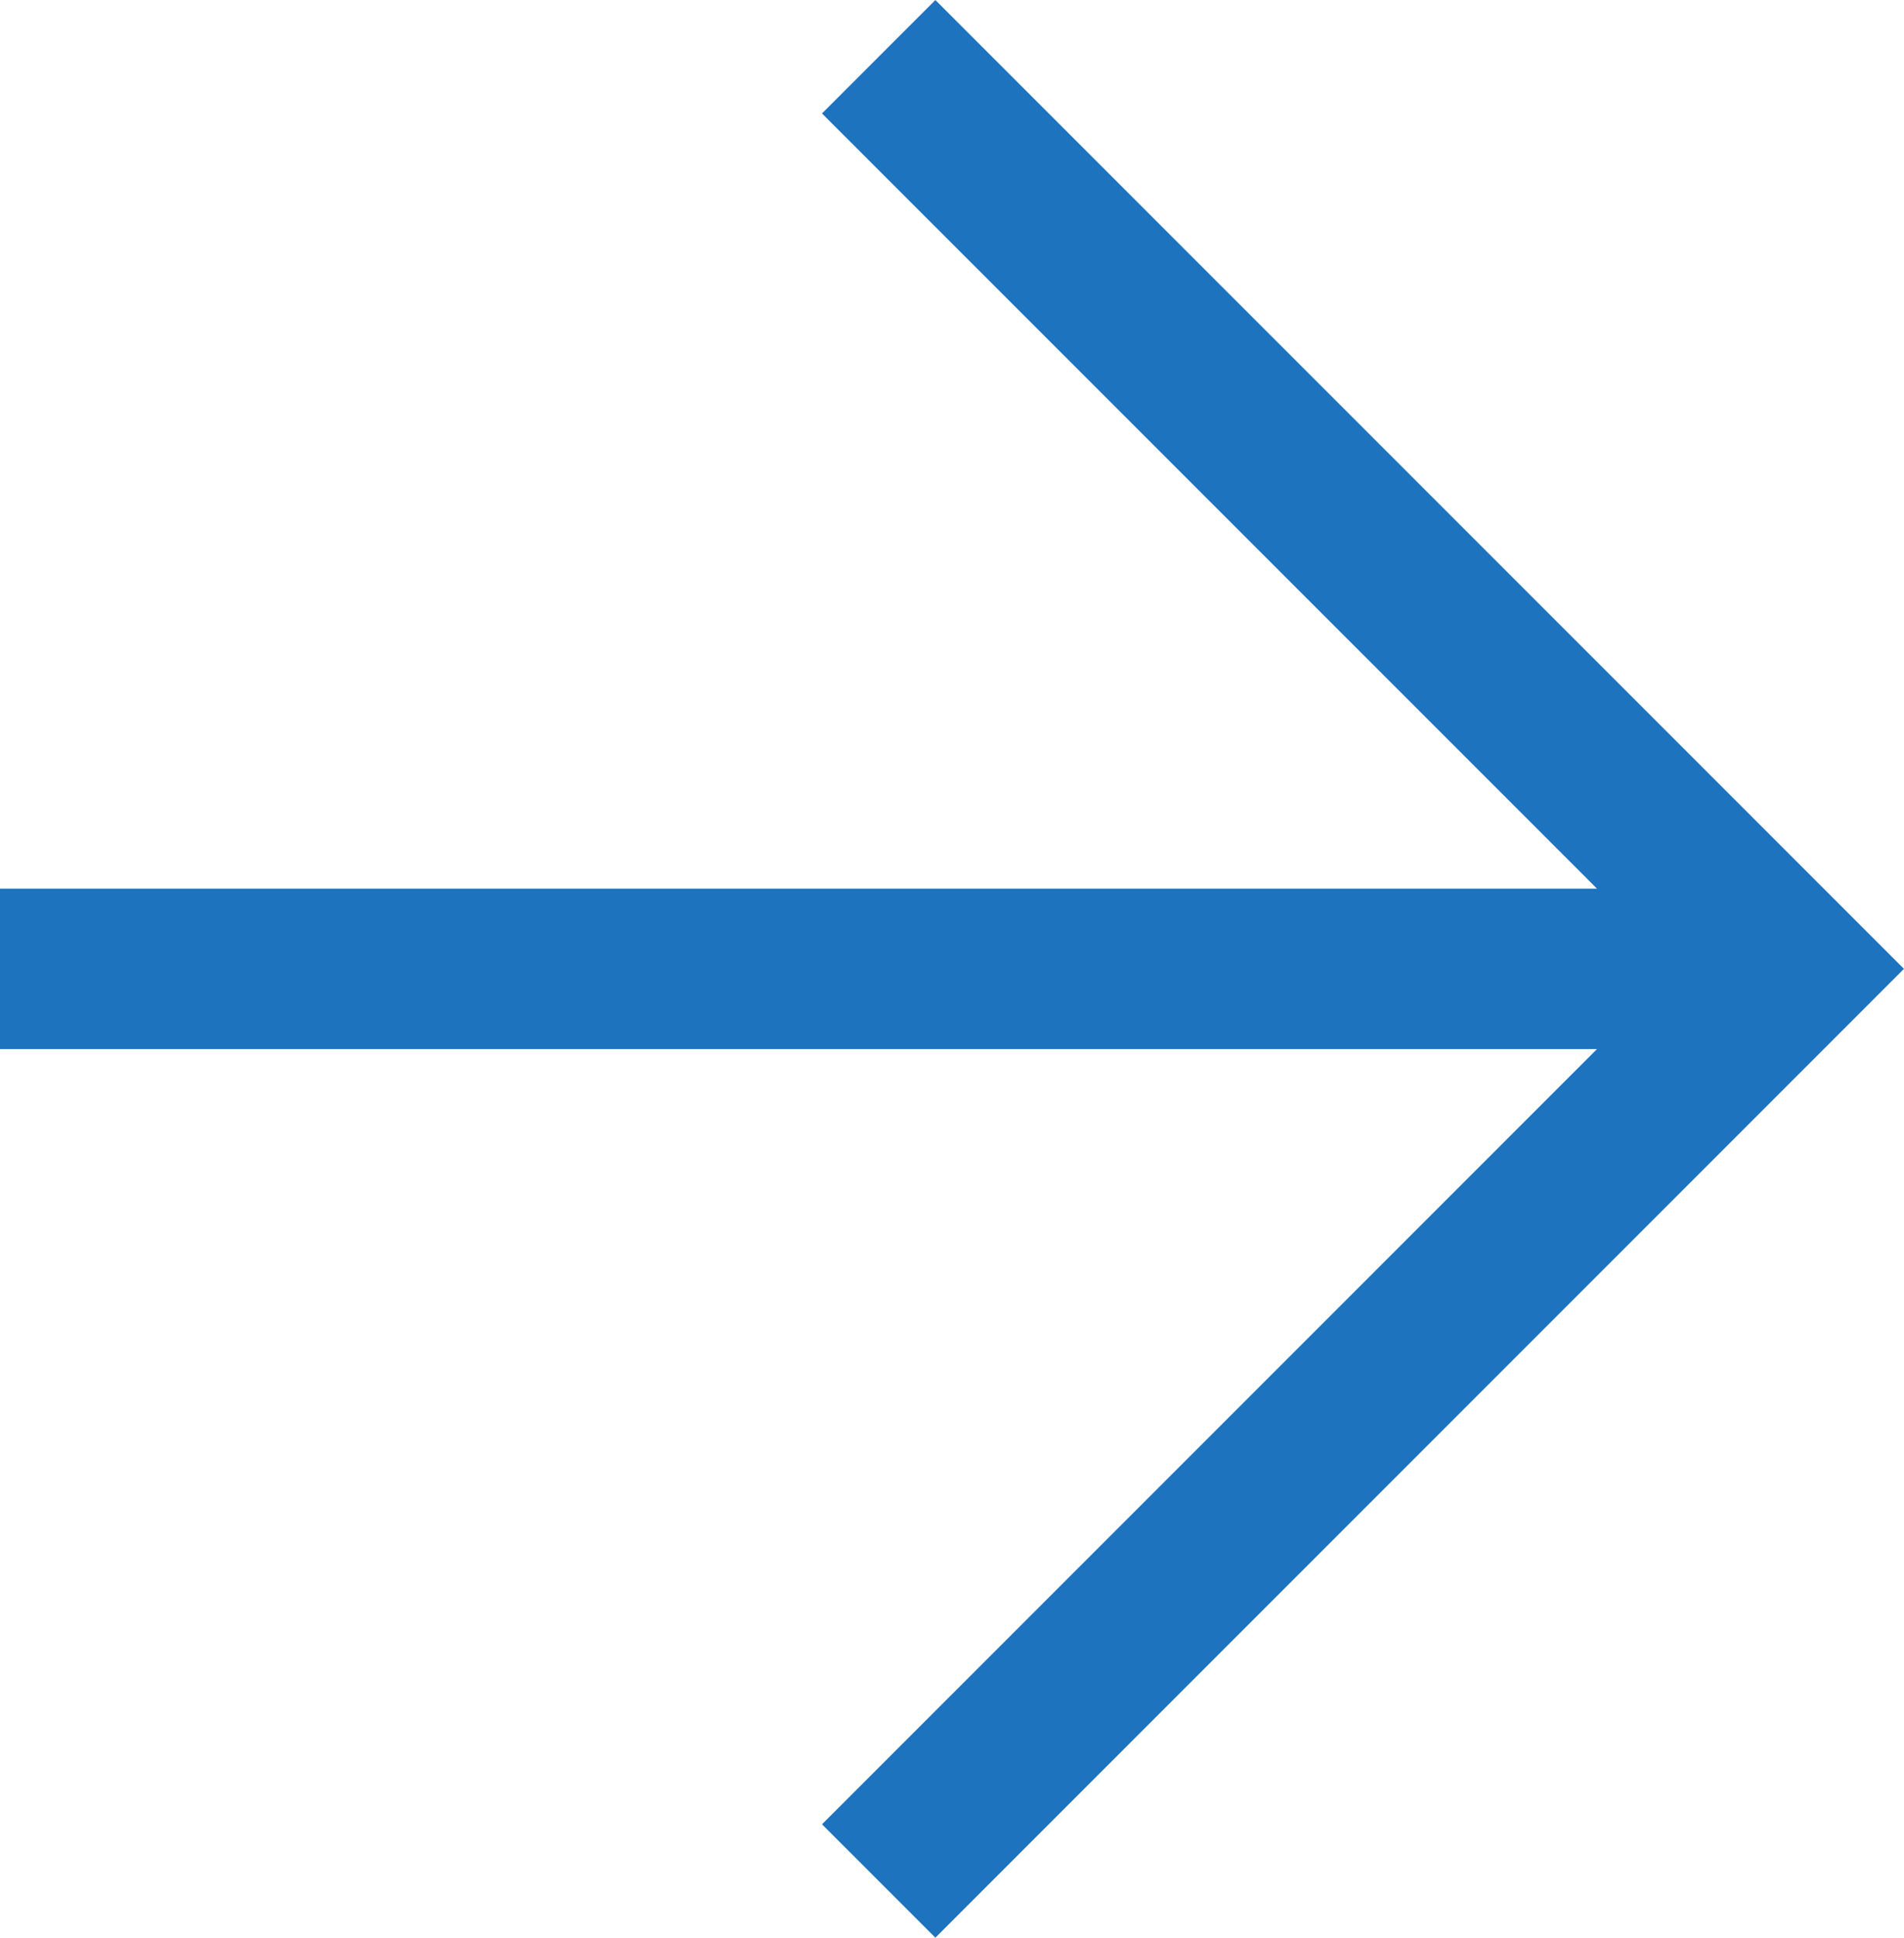 <svg xmlns="http://www.w3.org/2000/svg" width="17.811" height="18.121" viewBox="0 0 17.811 18.121"><defs><style>.a{fill:none;stroke:#1e73be;stroke-linecap:square;stroke-width:1.5px;}</style></defs><path class="a" d="M5,13H19.857M13,5l8,8-8,8" transform="translate(-4.25 -3.939)"/></svg>